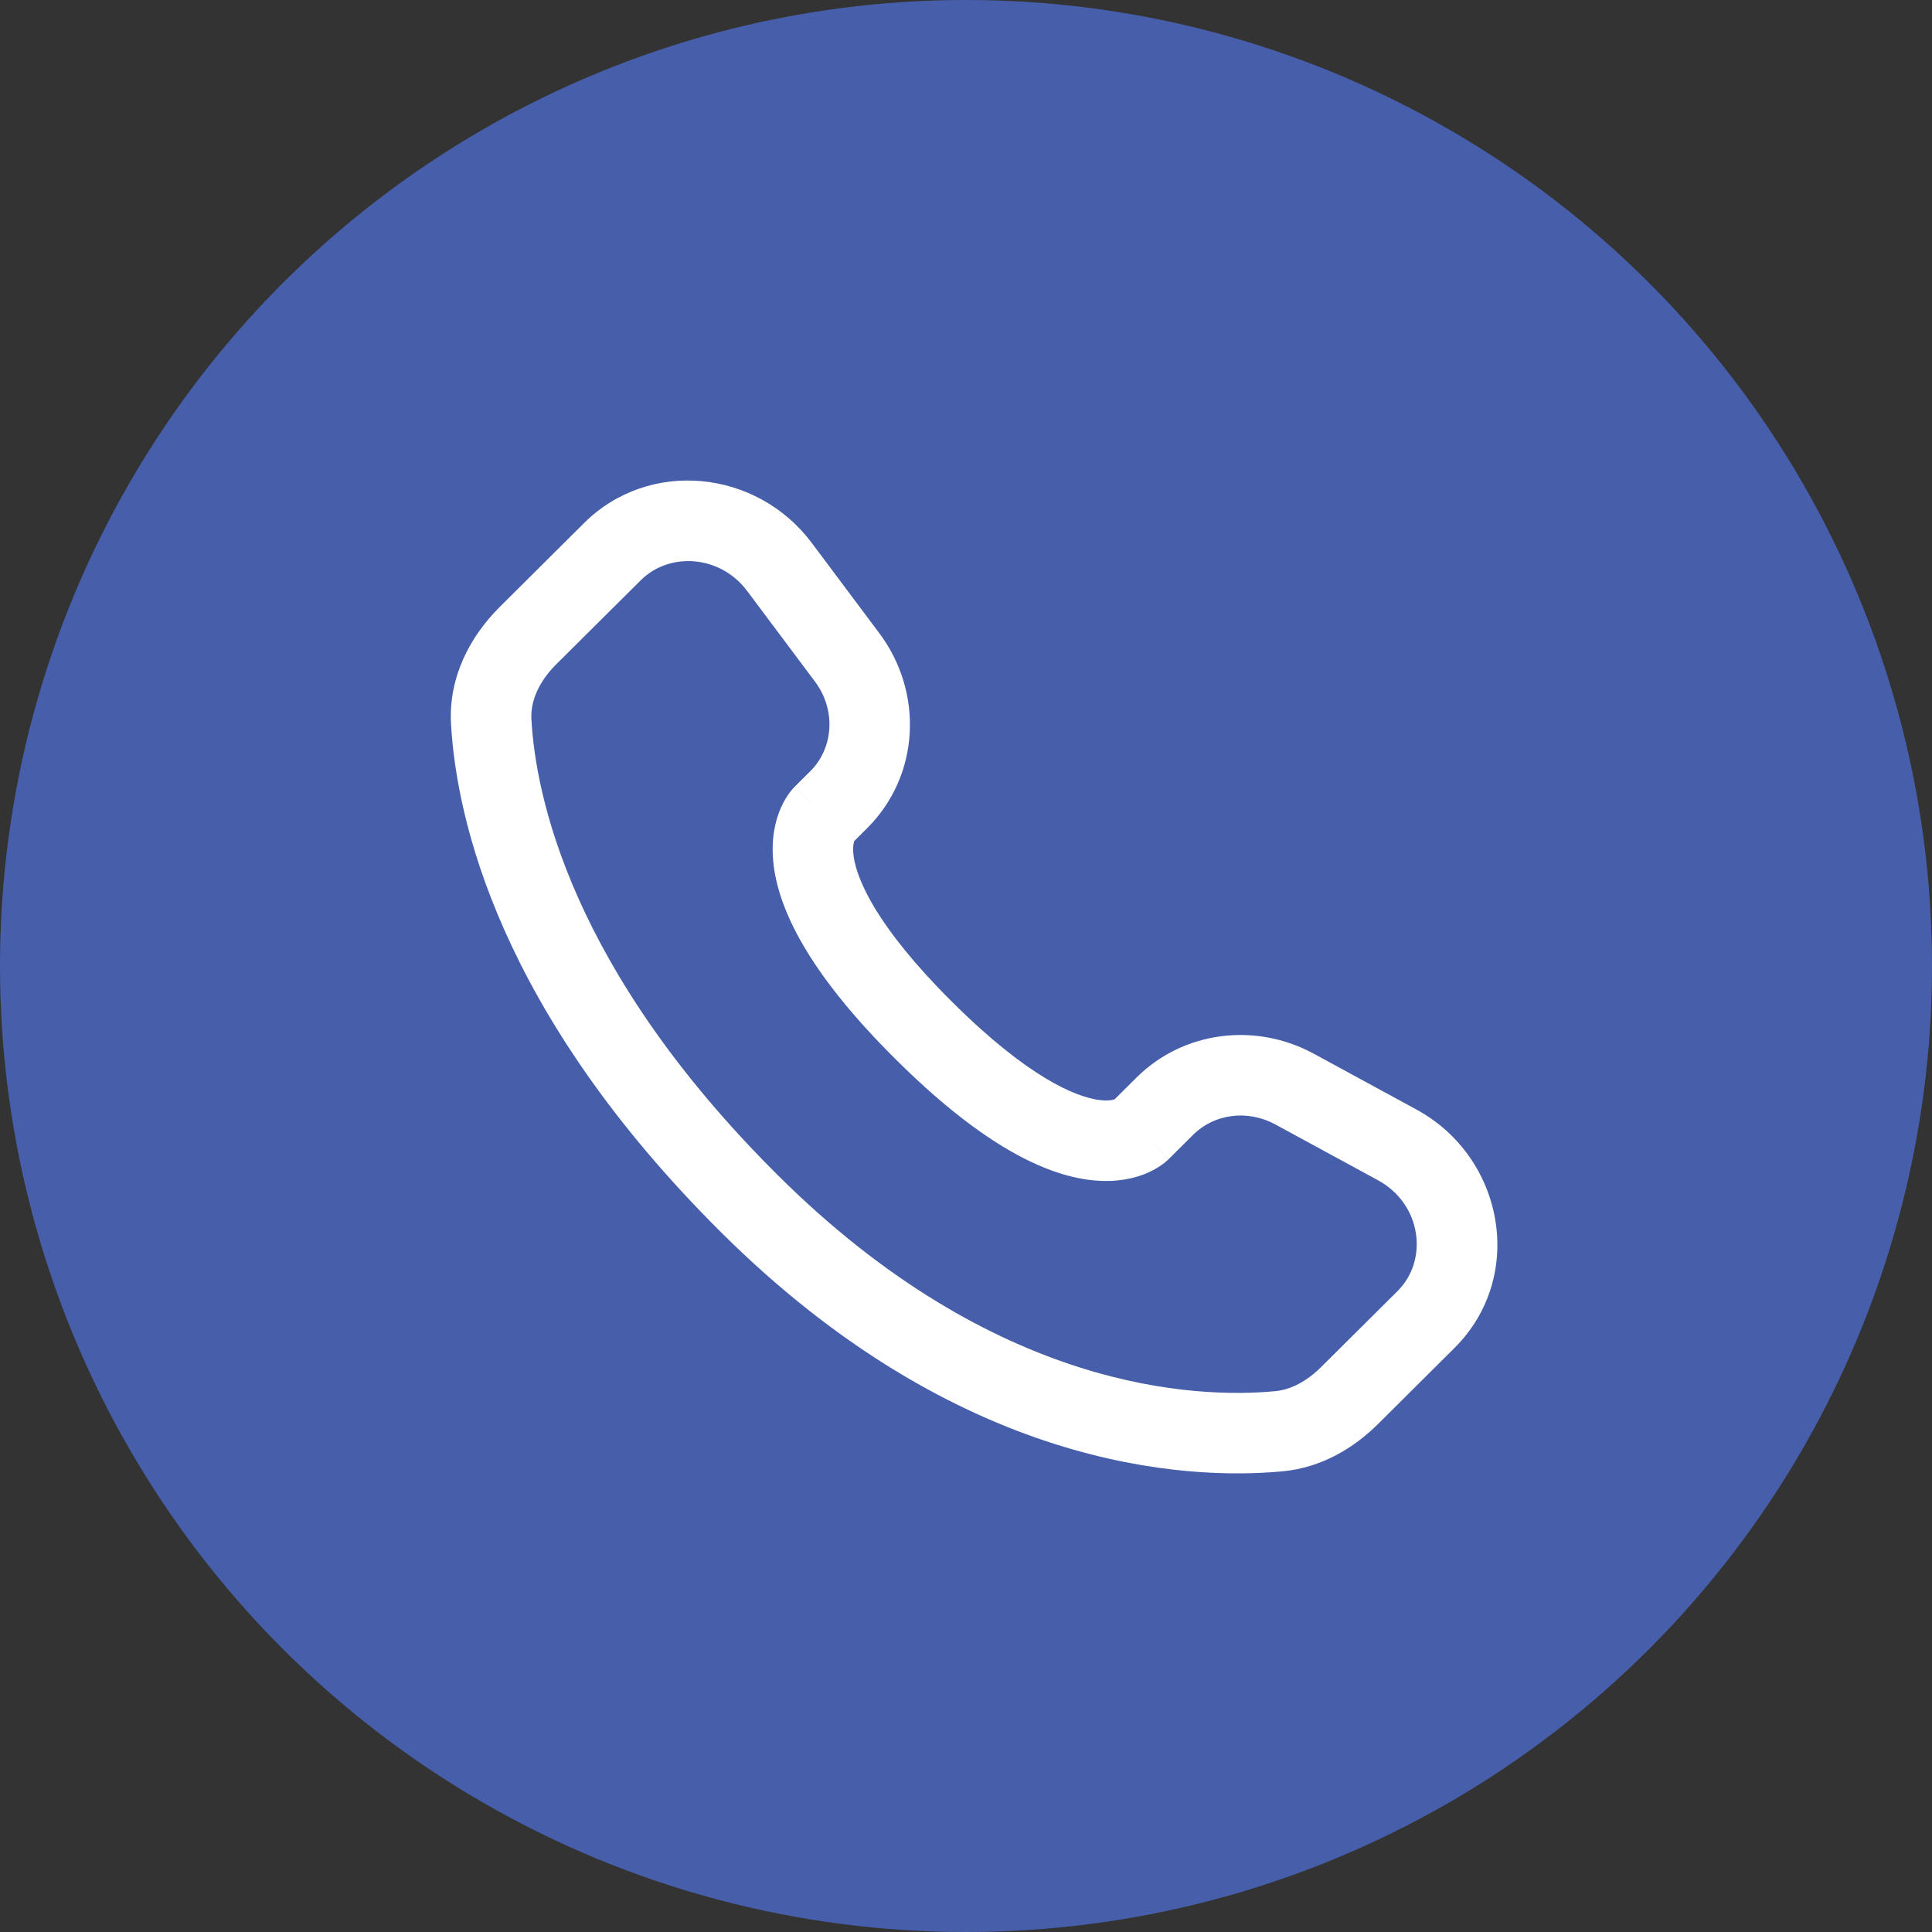 <svg width="48" height="48" viewBox="0 0 48 48" fill="none" xmlns="http://www.w3.org/2000/svg">
<rect x="0" y="0" width="48" height="48" fill="#333333" stroke="none"/>
<circle cx="24" cy="24" r="24" fill="#475FAB"/>
<path fill-rule="evenodd" clip-rule="evenodd" d="M14.51 12.996C16.134 11.383 18.806 11.67 20.165 13.485L21.846 15.731C22.952 17.208 22.855 19.273 21.542 20.578L21.224 20.895C21.21 20.935 21.176 21.062 21.213 21.303C21.298 21.847 21.752 22.999 23.656 24.893C25.56 26.786 26.721 27.239 27.272 27.324C27.522 27.362 27.652 27.327 27.693 27.312L28.237 26.771C29.404 25.611 31.197 25.394 32.642 26.18L35.189 27.565C37.37 28.75 37.921 31.715 36.134 33.492L34.24 35.376C33.643 35.969 32.841 36.464 31.861 36.555C29.449 36.78 23.825 36.493 17.916 30.617C12.398 25.131 11.34 20.347 11.206 17.99C11.138 16.798 11.701 15.79 12.418 15.077L14.51 12.996ZM18.564 14.684C17.889 13.782 16.63 13.71 15.921 14.415L13.828 16.496C13.388 16.933 13.176 17.415 13.203 17.877C13.309 19.749 14.164 24.066 19.326 29.199C24.741 34.583 29.743 34.744 31.676 34.564C32.071 34.527 32.464 34.322 32.83 33.957L34.724 32.074C35.494 31.308 35.324 29.915 34.234 29.322L31.686 27.937C30.983 27.555 30.159 27.681 29.647 28.19L29.04 28.794L28.335 28.084C29.04 28.794 29.039 28.795 29.038 28.796L29.036 28.797L29.032 28.801L29.023 28.81L29.003 28.828C28.989 28.841 28.973 28.855 28.955 28.87C28.919 28.9 28.875 28.934 28.821 28.969C28.715 29.041 28.574 29.119 28.396 29.185C28.035 29.319 27.559 29.391 26.969 29.301C25.813 29.124 24.282 28.336 22.246 26.311C20.211 24.288 19.416 22.764 19.237 21.61C19.146 21.02 19.219 20.544 19.355 20.182C19.422 20.005 19.5 19.864 19.572 19.758C19.608 19.704 19.643 19.66 19.673 19.624C19.688 19.606 19.702 19.59 19.715 19.576L19.733 19.557L19.742 19.548L19.746 19.544L19.747 19.542C19.748 19.541 19.749 19.54 20.455 20.249L19.749 19.54L20.132 19.16C20.703 18.592 20.783 17.648 20.245 16.93L18.564 14.684Z" fill="white"/>
</svg>
